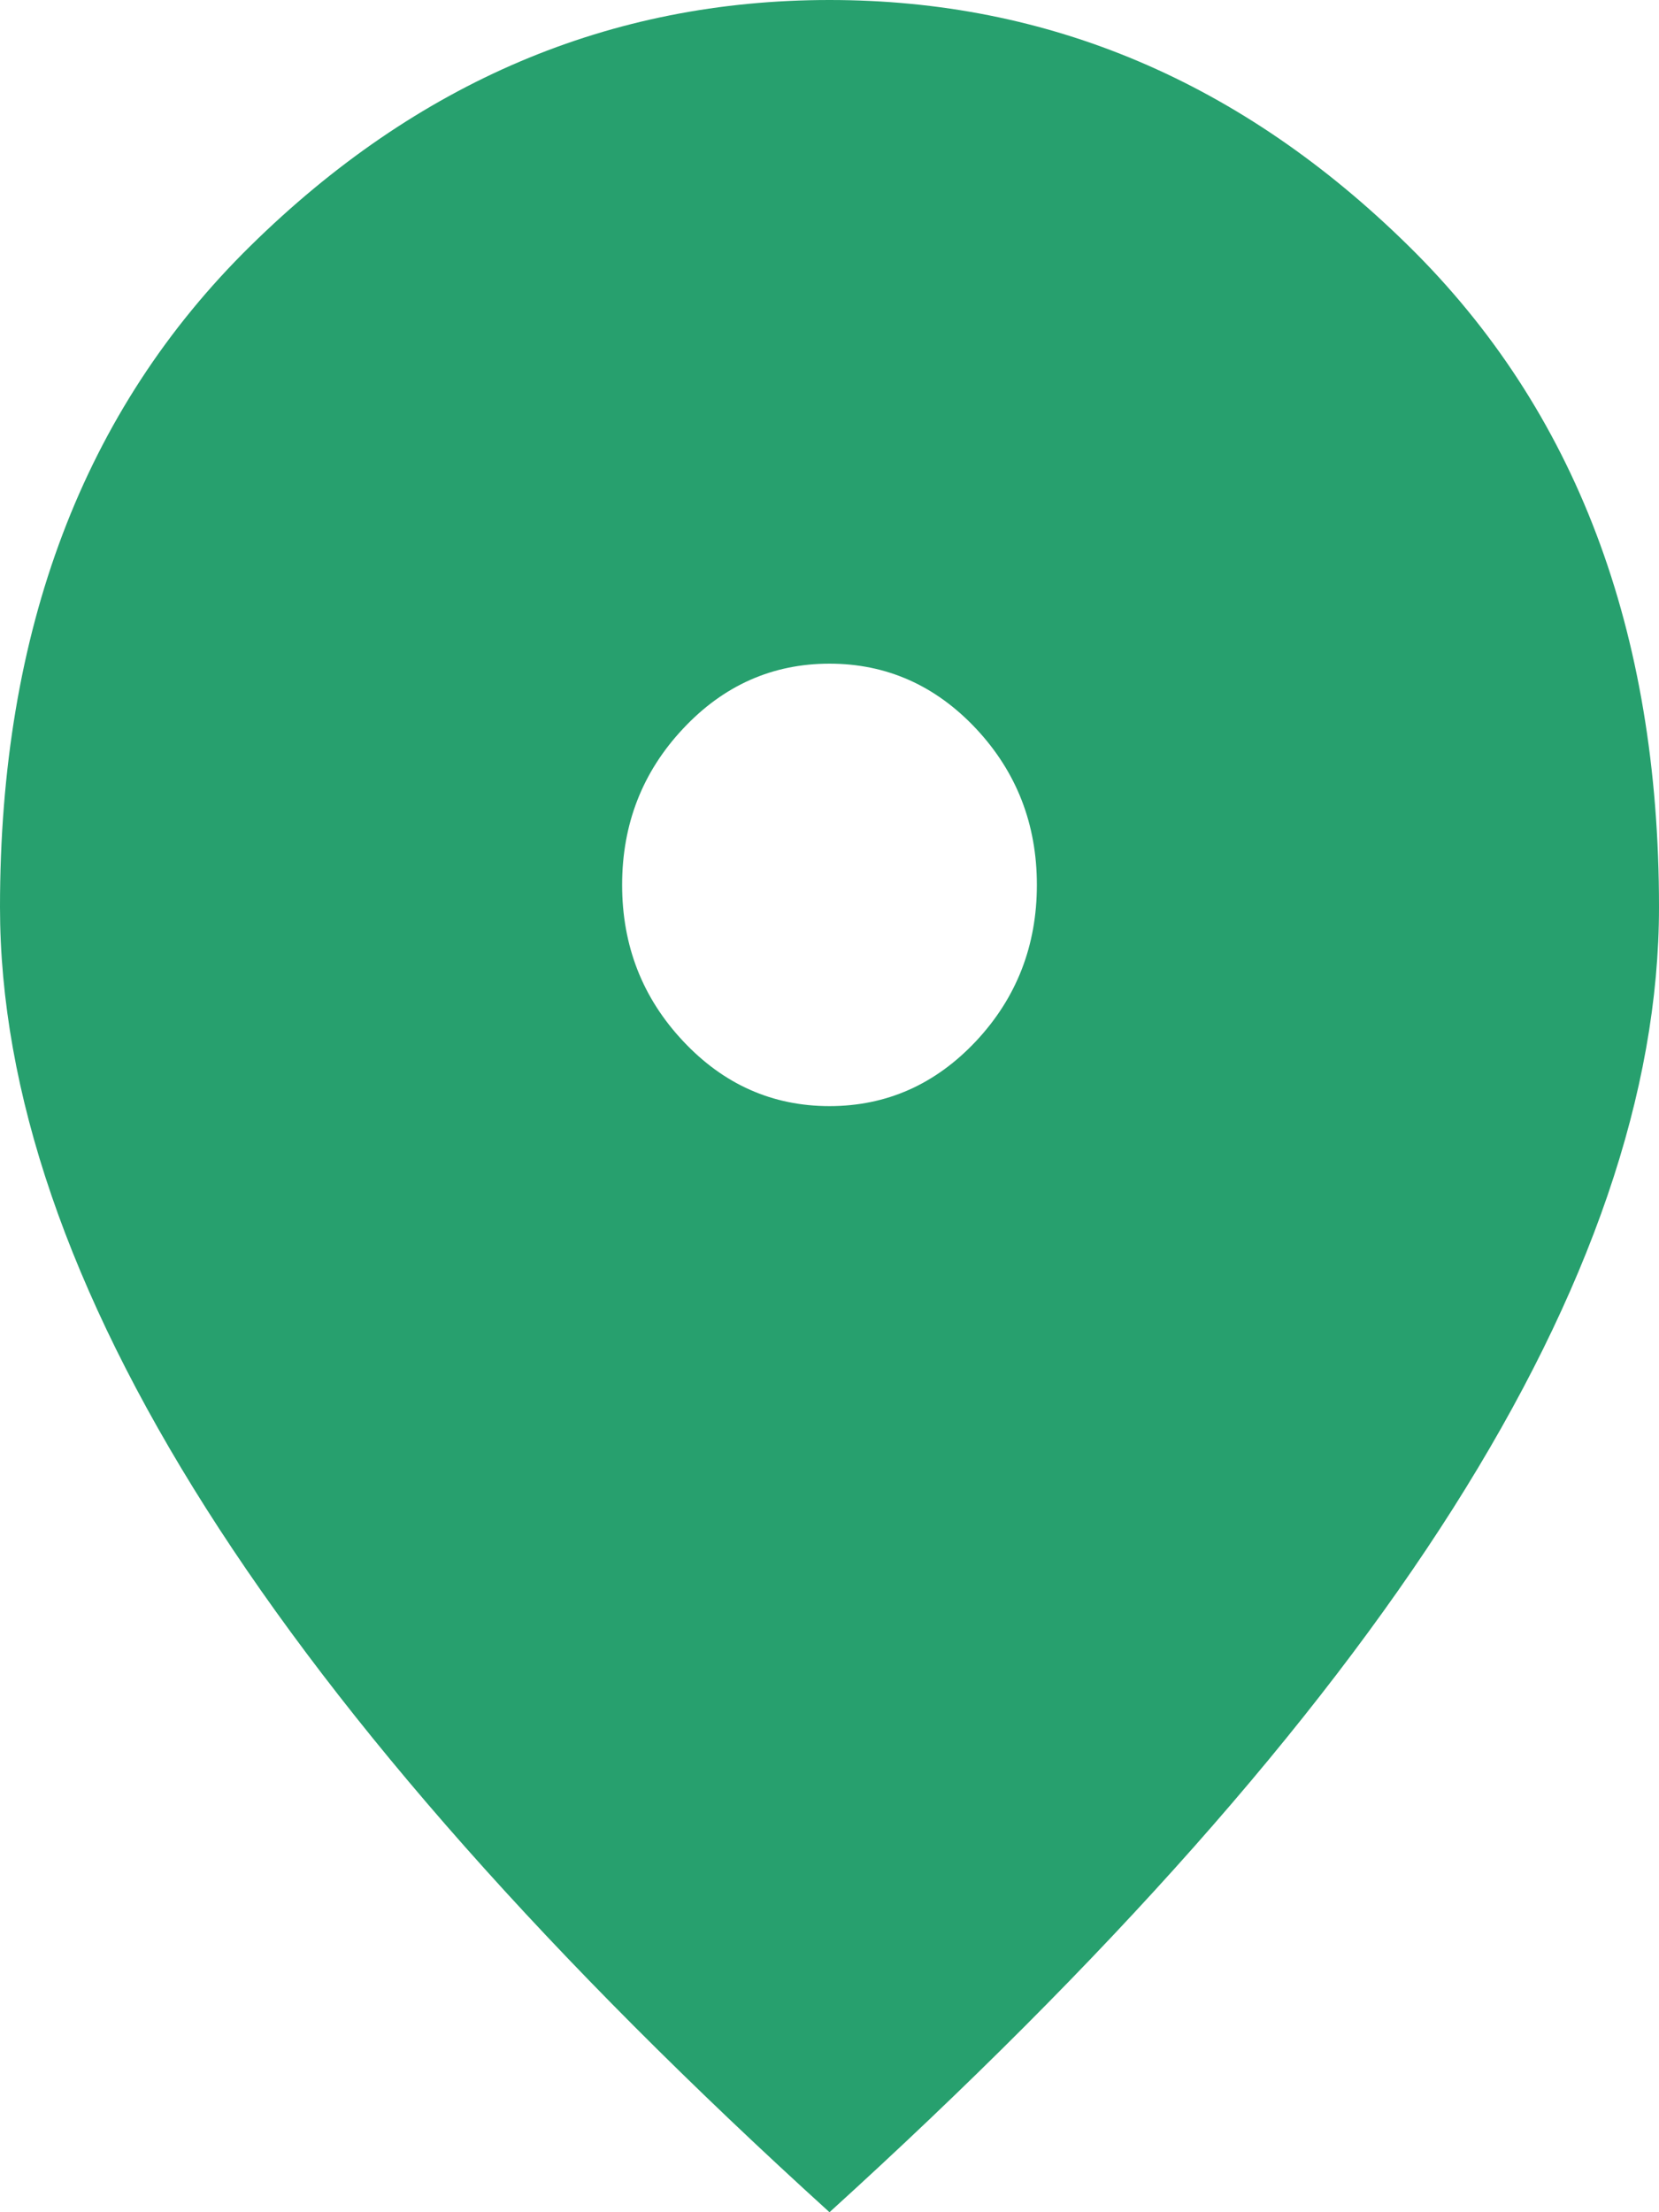 <?xml version="1.0" encoding="UTF-8"?> <svg xmlns="http://www.w3.org/2000/svg" width="12" height="16" viewBox="0 0 12 16" fill="none"><path d="M6 8C6.412 8 6.766 7.843 7.06 7.53C7.353 7.217 7.5 6.84 7.5 6.4C7.5 5.96 7.353 5.583 7.06 5.27C6.766 4.957 6.412 4.8 6 4.8C5.588 4.8 5.234 4.957 4.941 5.27C4.647 5.583 4.5 5.96 4.5 6.4C4.5 6.84 4.647 7.217 4.941 7.53C5.234 7.843 5.588 8 6 8ZM6 16C3.987 14.173 2.485 12.476 1.491 10.91C0.497 9.343 0 7.893 0 6.56C0 4.56 0.603 2.967 1.81 1.78C3.016 0.593 4.412 0 6 0C7.588 0 8.984 0.593 10.19 1.78C11.397 2.967 12 4.56 12 6.56C12 7.893 11.503 9.343 10.51 10.91C9.516 12.476 8.012 14.173 6 16Z" fill="#27A06E"></path></svg> 